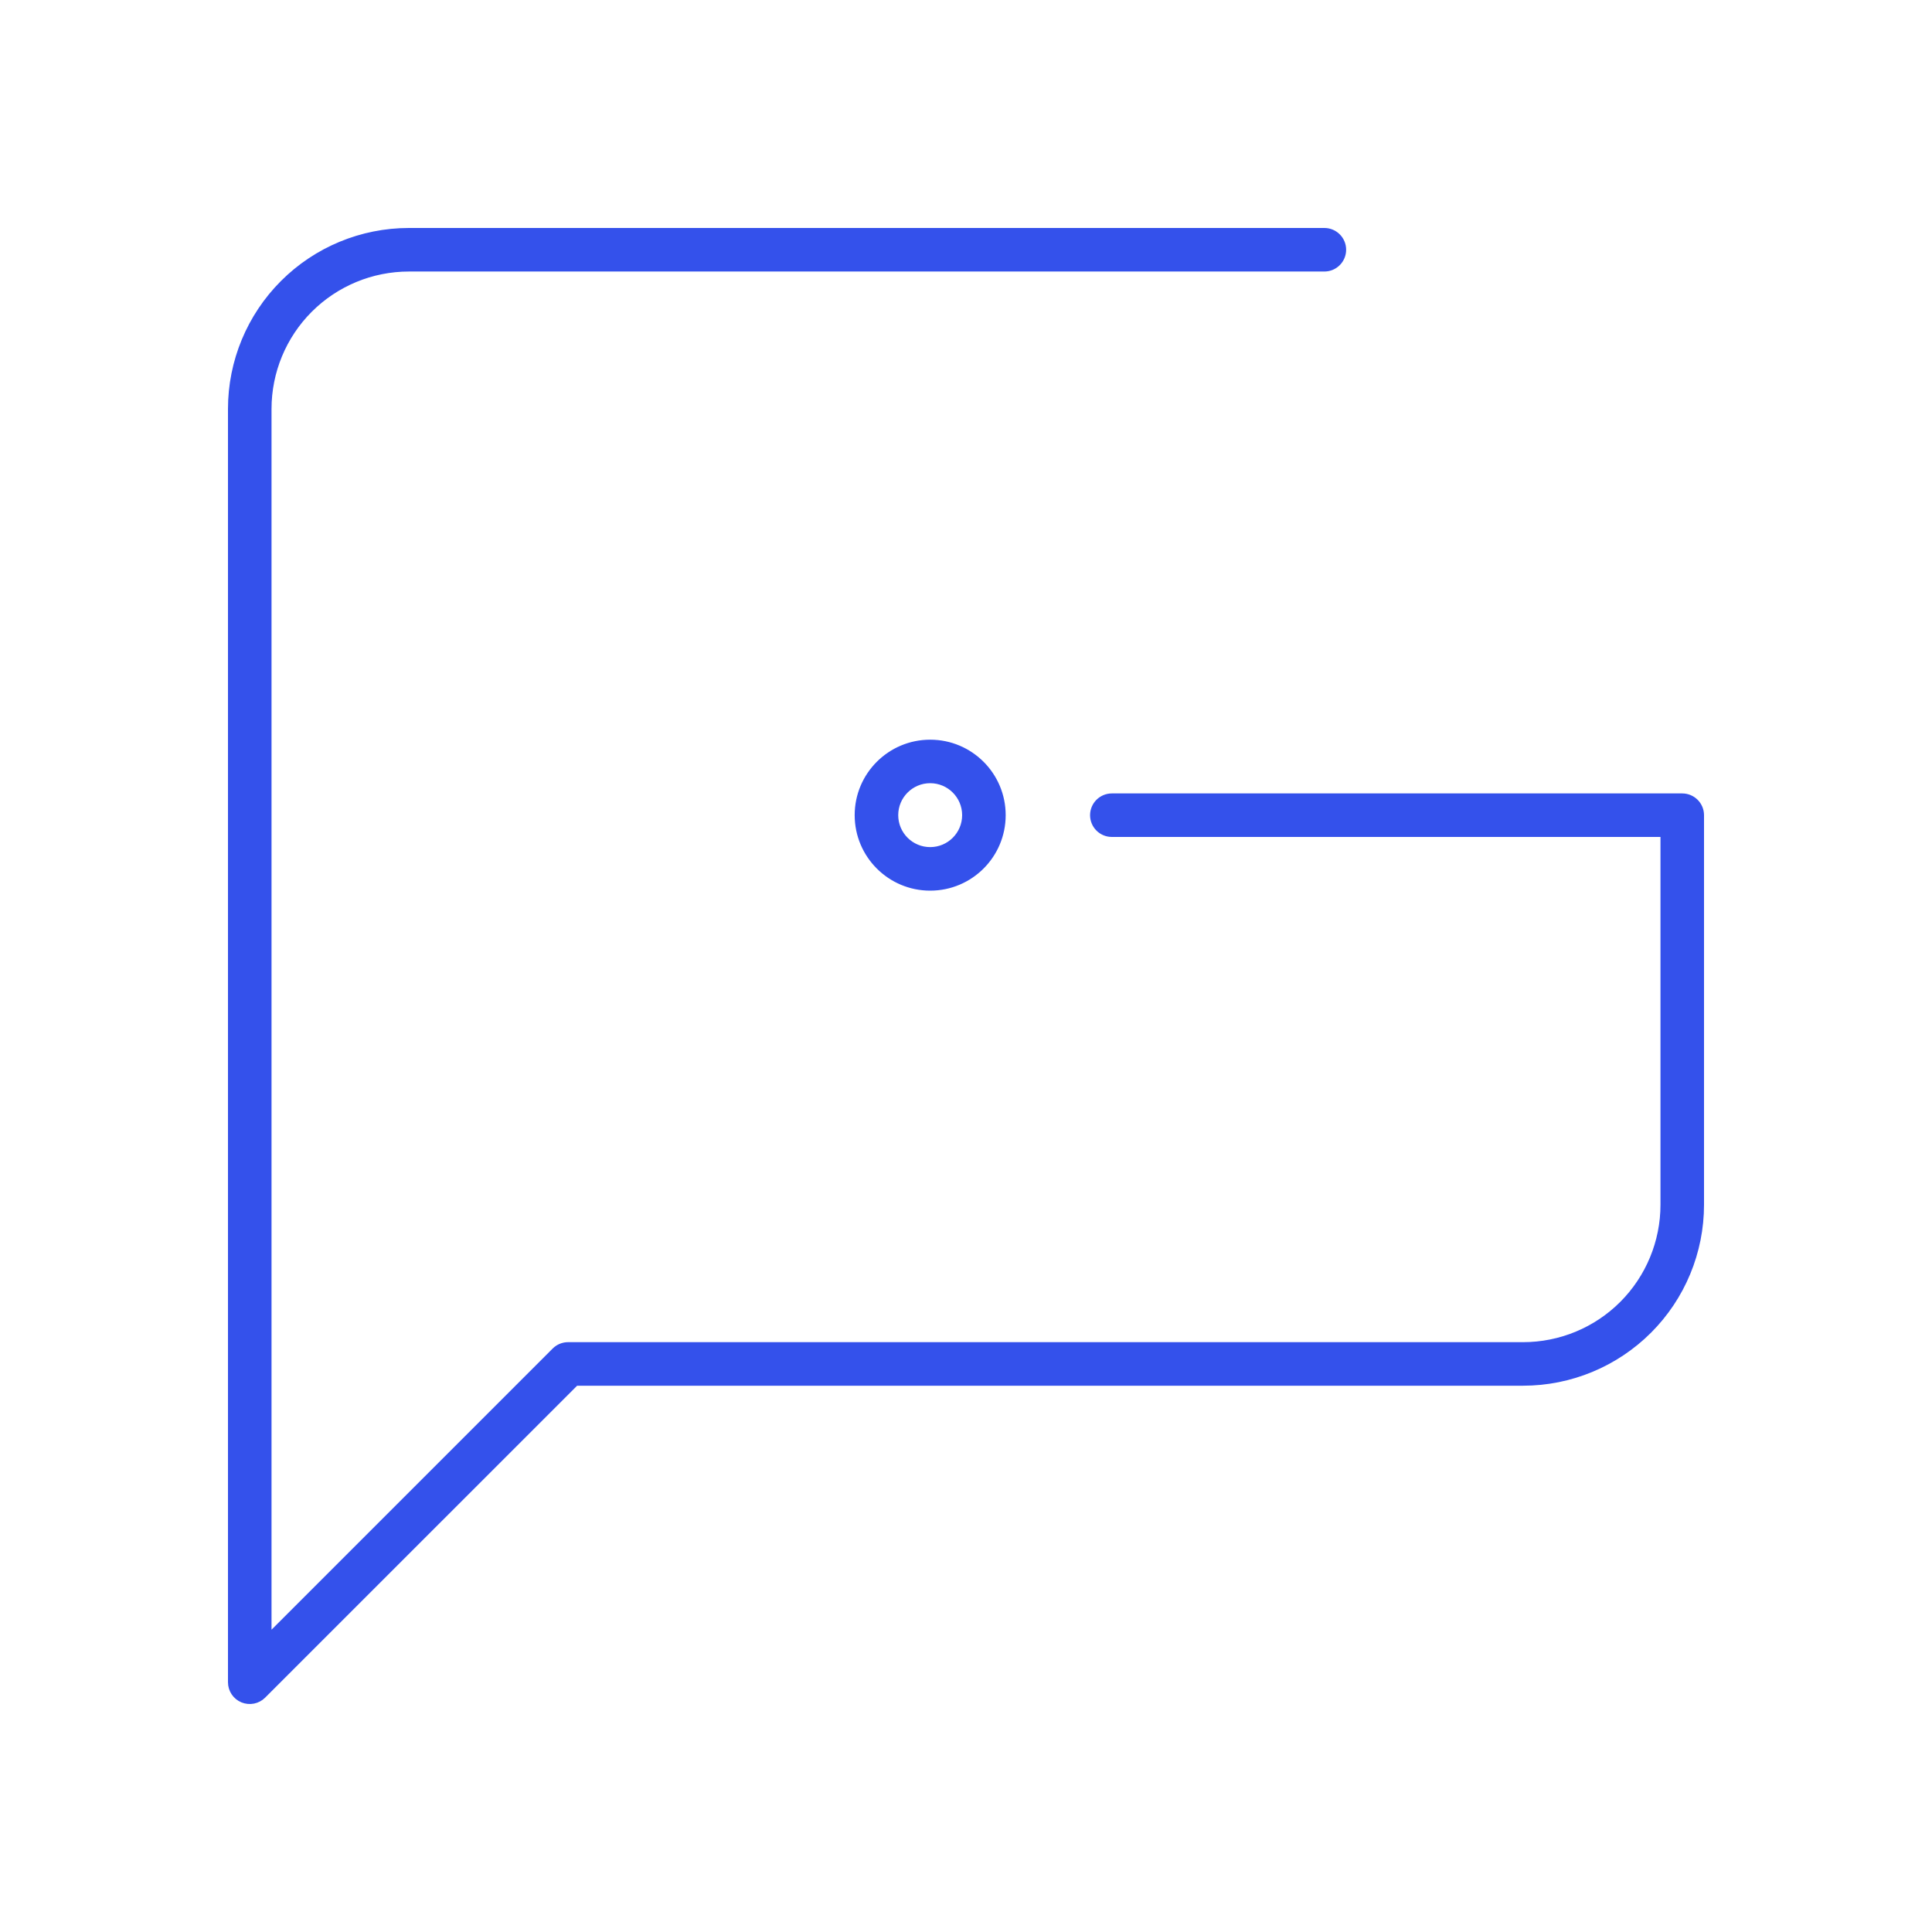 <svg width="50" height="50" viewBox="0 0 50 50" fill="none" xmlns="http://www.w3.org/2000/svg">
<path d="M8.033 8.033C8.709 7.357 9.626 6.977 10.583 6.977H34.275C34.558 6.977 34.788 6.747 34.788 6.463C34.788 6.18 34.558 5.95 34.275 5.95H10.583C9.354 5.95 8.176 6.438 7.307 7.307C6.438 8.176 5.95 9.354 5.95 10.583V43.537C5.95 43.744 6.075 43.931 6.267 44.011C6.459 44.09 6.68 44.046 6.826 43.9L14.915 35.812H39.417C40.646 35.812 41.824 35.323 42.693 34.455C43.562 33.586 44.05 32.407 44.05 31.179V21.097C44.05 20.814 43.82 20.584 43.537 20.584H28.774C28.491 20.584 28.261 20.814 28.261 21.097C28.261 21.381 28.491 21.61 28.774 21.61H43.023V31.179C43.023 32.135 42.643 33.052 41.967 33.729C41.291 34.405 40.374 34.785 39.417 34.785H14.702C14.566 34.785 14.435 34.839 14.339 34.935L6.977 42.297V10.583C6.977 9.626 7.357 8.709 8.033 8.033ZM24.073 23C25.125 23 25.977 22.148 25.977 21.096C25.977 20.045 25.125 19.193 24.073 19.193C23.022 19.193 22.169 20.045 22.169 21.096C22.169 22.148 23.022 23 24.073 23ZM24.95 21.096C24.95 21.581 24.557 21.973 24.073 21.973C23.589 21.973 23.196 21.581 23.196 21.096C23.196 20.612 23.589 20.219 24.073 20.219C24.557 20.219 24.95 20.612 24.95 21.096Z" fill="#3451EB" stroke="#3451EB" stroke-width="0.1" stroke-linecap="round" stroke-linejoin="round"/>
</svg>

